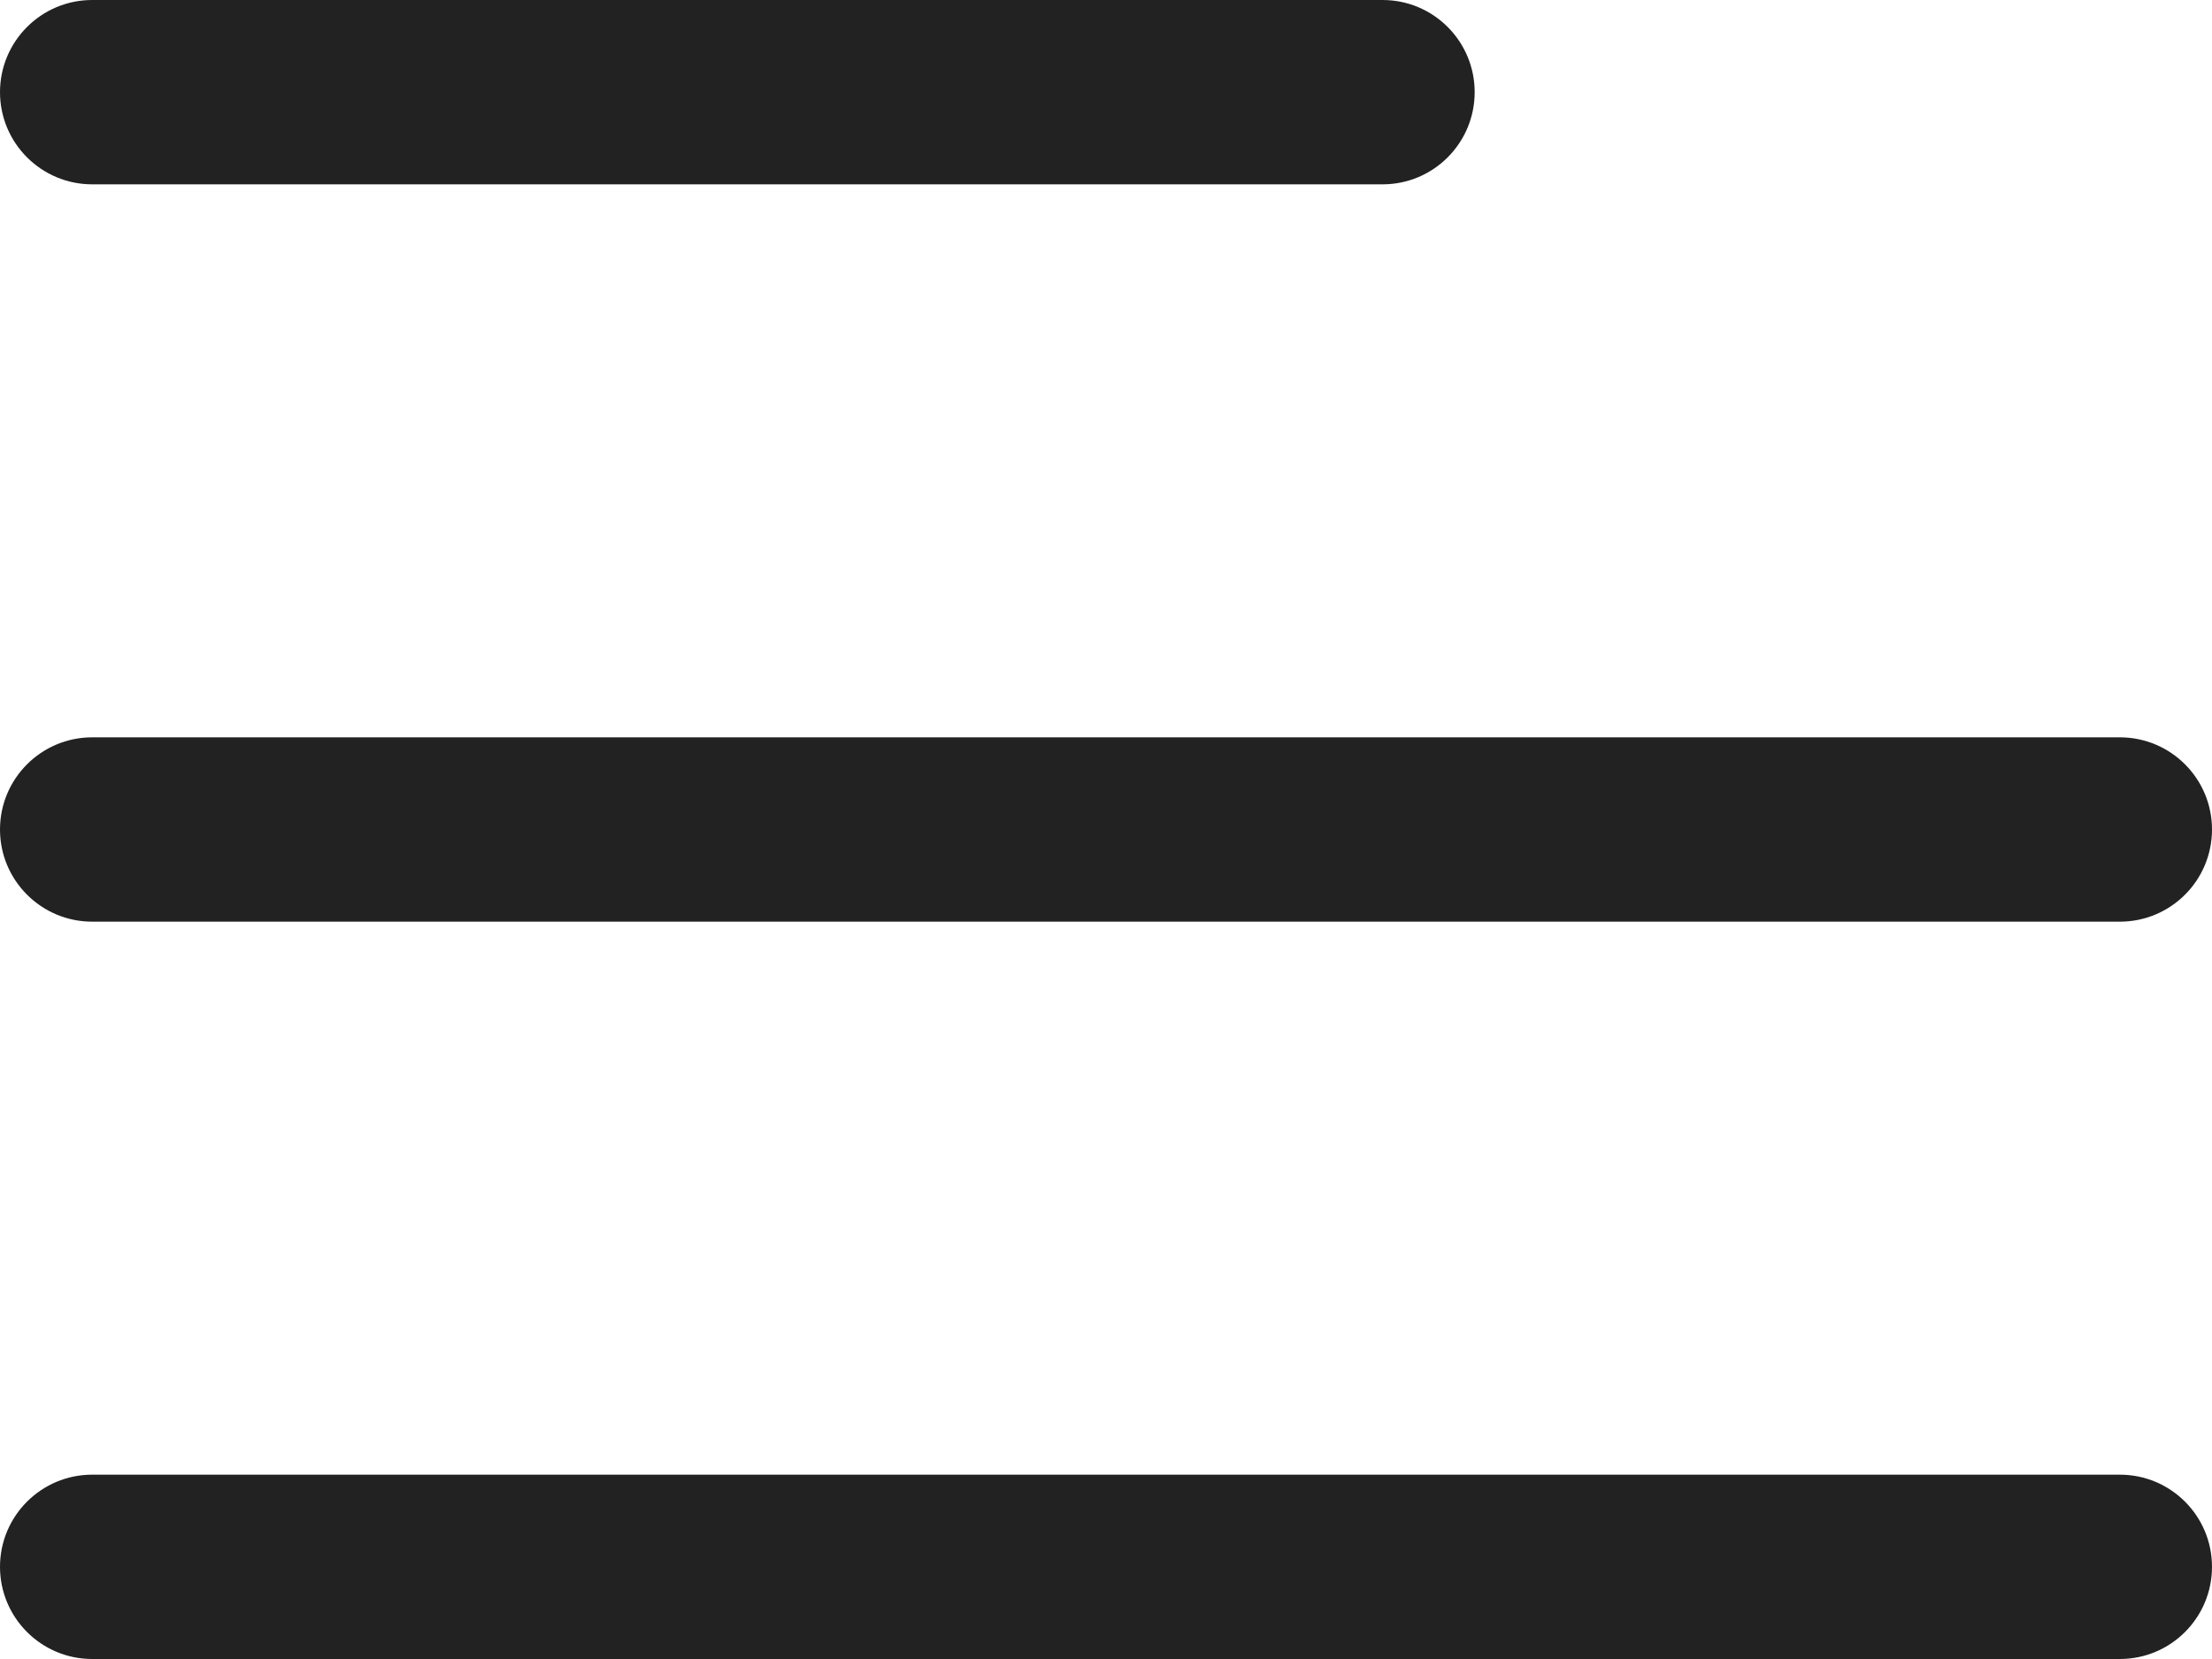 <svg width="24" height="18" viewBox="0 0 24 18" fill="none" xmlns="http://www.w3.org/2000/svg">
<path fill-rule="evenodd" clip-rule="evenodd" d="M1 0C0.448 0 0 0.448 0 1C0 1.552 0.448 2 1 2H15.001C15.553 2 16 1.552 16 1C16 0.448 15.553 0 15.001 0H1Z" fill="#222222"/>
<path fill-rule="evenodd" clip-rule="evenodd" d="M1 8C0.448 8 0 8.448 0 9C0 9.552 0.448 10 1 10H23C23.553 10 24 9.552 24 9C24 8.448 23.553 8 23 8H1Z" fill="#222222"/>
<path fill-rule="evenodd" clip-rule="evenodd" d="M1 16C0.448 16 0 16.448 0 17C0 17.552 0.448 18 1 18H23C23.553 18 24 17.552 24 17C24 16.448 23.553 16 23 16H1Z" fill="#222222"/>
</svg>

